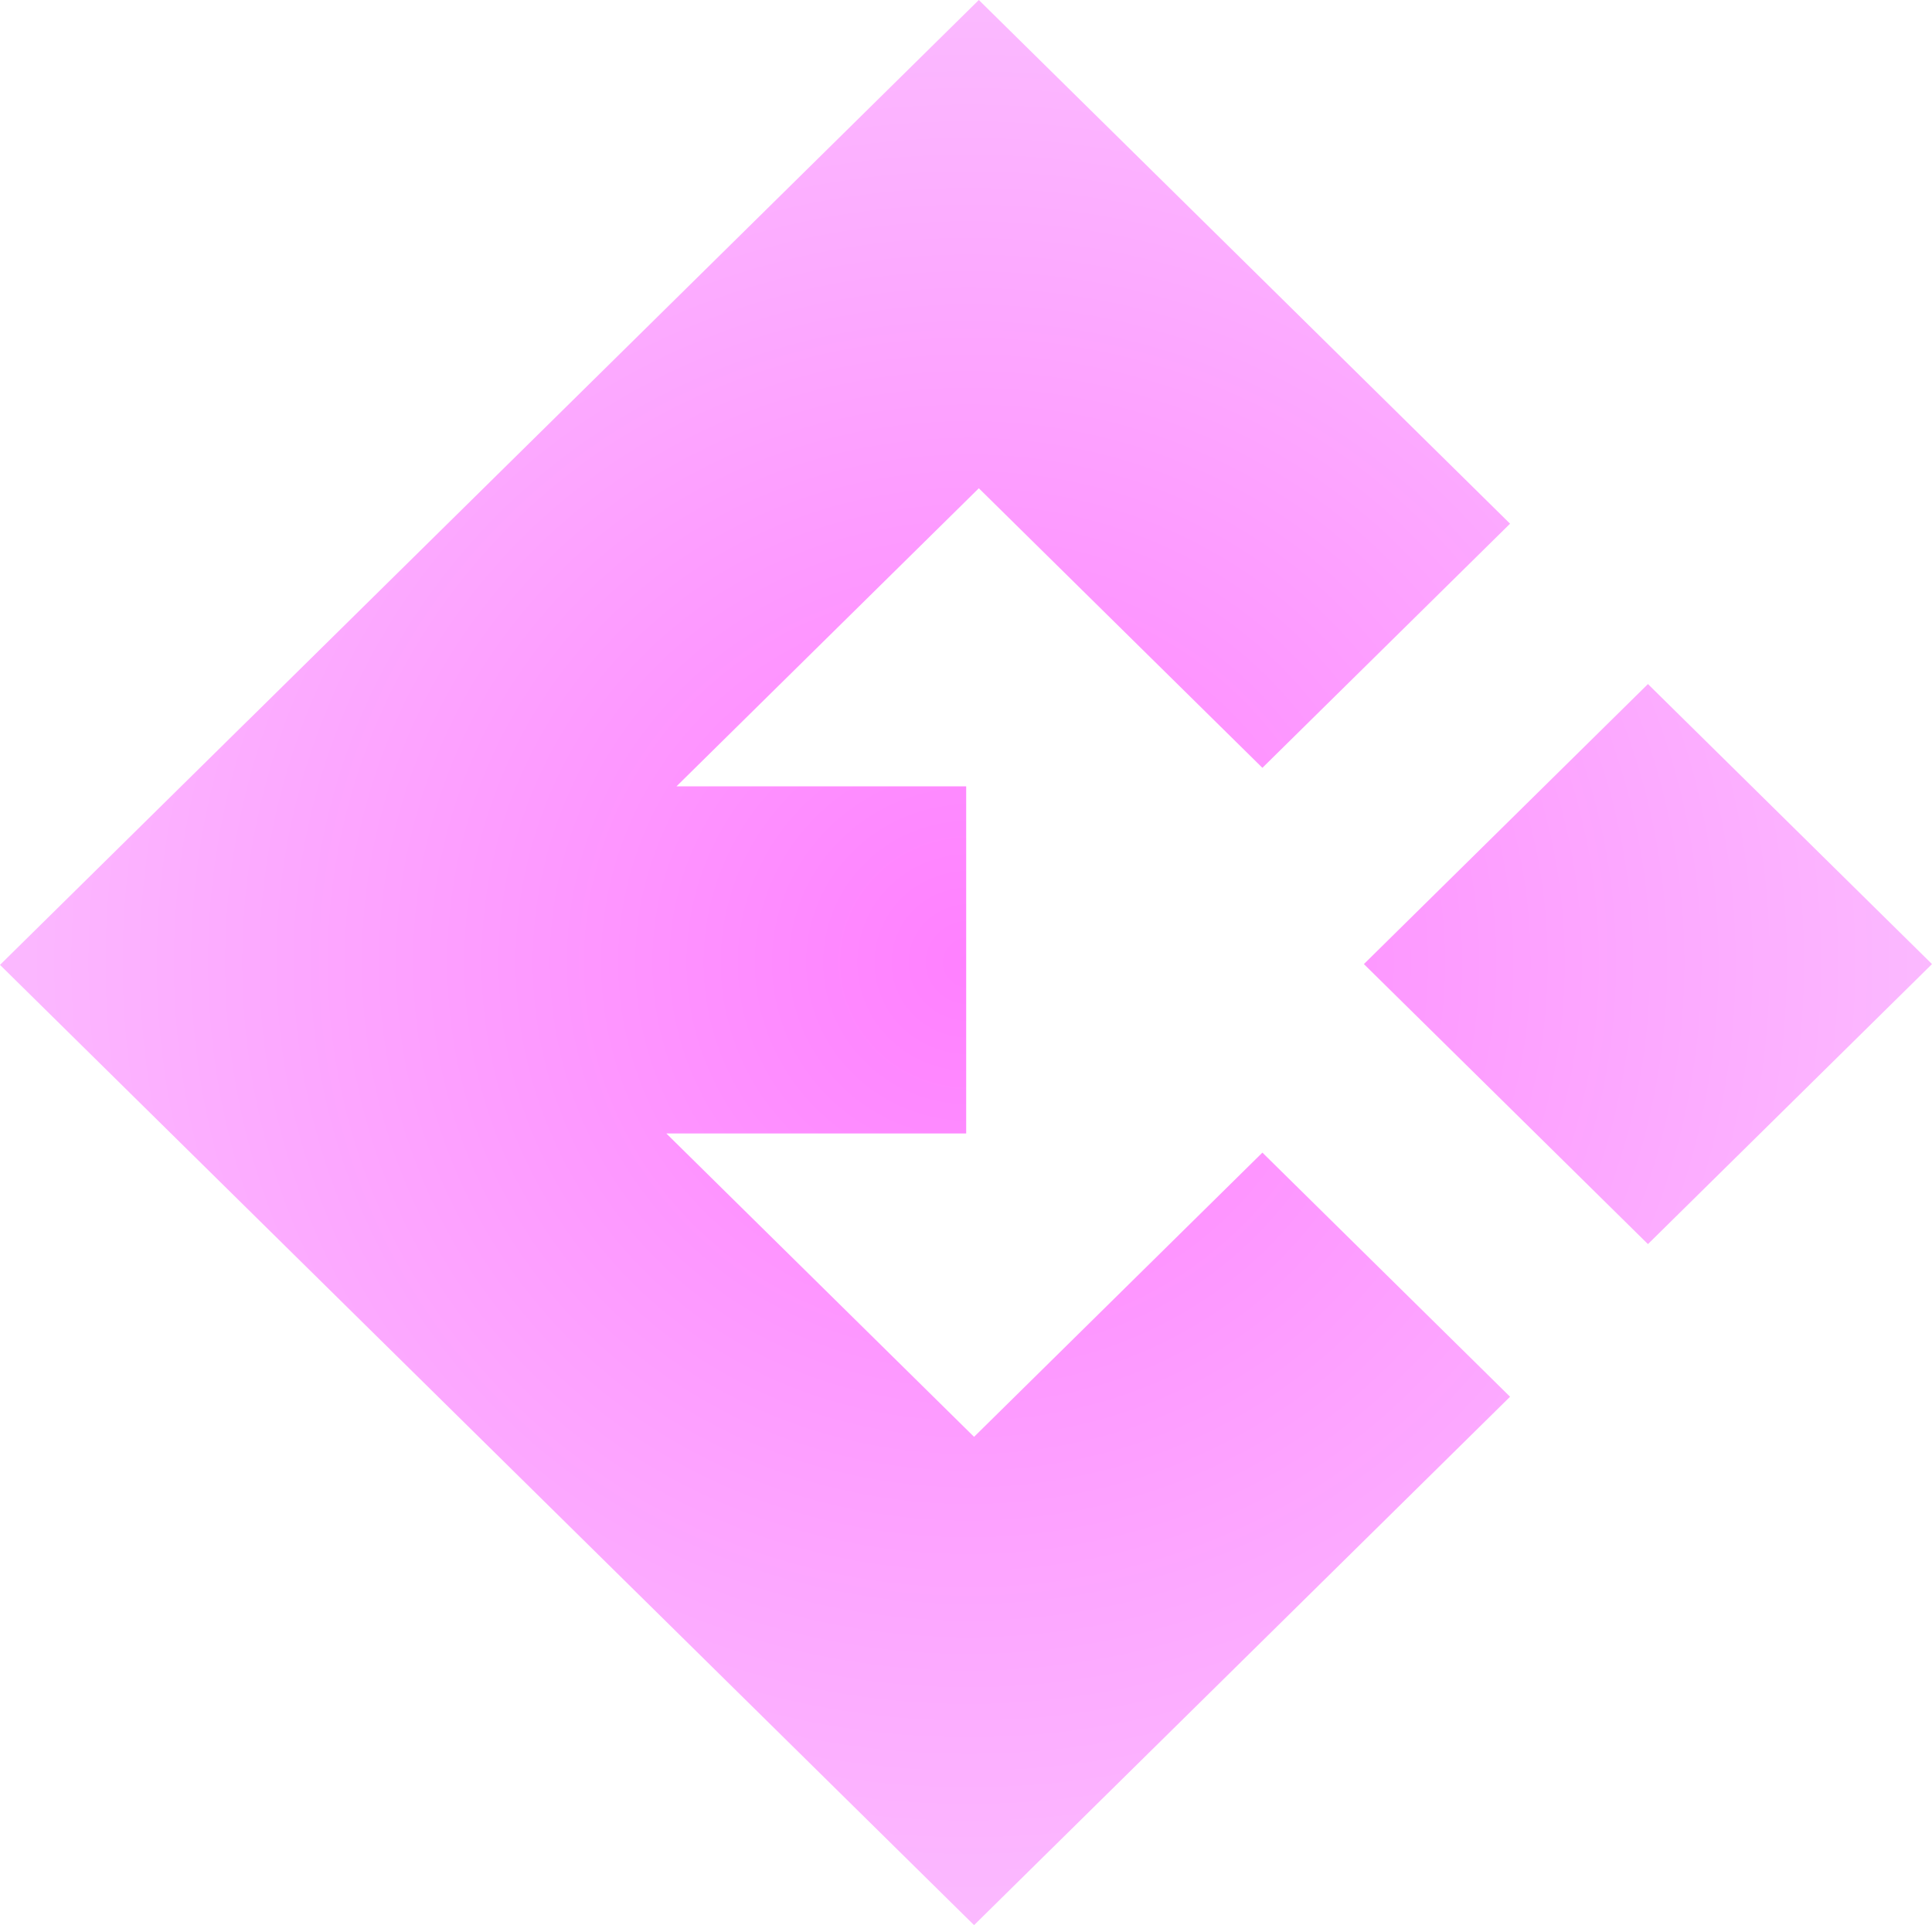 <svg width="281" height="280" viewBox="0 0 281 280" fill="none" xmlns="http://www.w3.org/2000/svg">
<path d="M219.631 76.17L183.61 111.679L142.366 71.019L98.39 114.374H140.527V164.858H96.911L141.673 208.986L183.61 167.645L219.631 203.154L141.7 279.98L141.692 279.973L141.665 280L0 140.341L36.021 104.831L36.026 104.836L142.366 0L219.631 76.17Z" fill="url(#paint0_radial_24_488)"/>
<path d="M281 140.224L239.686 180.953L198.371 140.224L239.686 99.494L281 140.224Z" fill="url(#paint1_radial_24_488)"/>
<defs>
<radialGradient id="paint0_radial_24_488" cx="0" cy="0" r="1" gradientUnits="userSpaceOnUse" gradientTransform="translate(140.5 140) rotate(90) scale(186.06 186.724)">
<stop stop-color="#FF80FF"/>
<stop offset="1" stop-color="#FACCFF"/>
</radialGradient>
<radialGradient id="paint1_radial_24_488" cx="0" cy="0" r="1" gradientUnits="userSpaceOnUse" gradientTransform="translate(140.5 140) rotate(90) scale(186.06 186.724)">
<stop stop-color="#FF80FF"/>
<stop offset="1" stop-color="#FACCFF"/>
</radialGradient>
</defs>
</svg>
